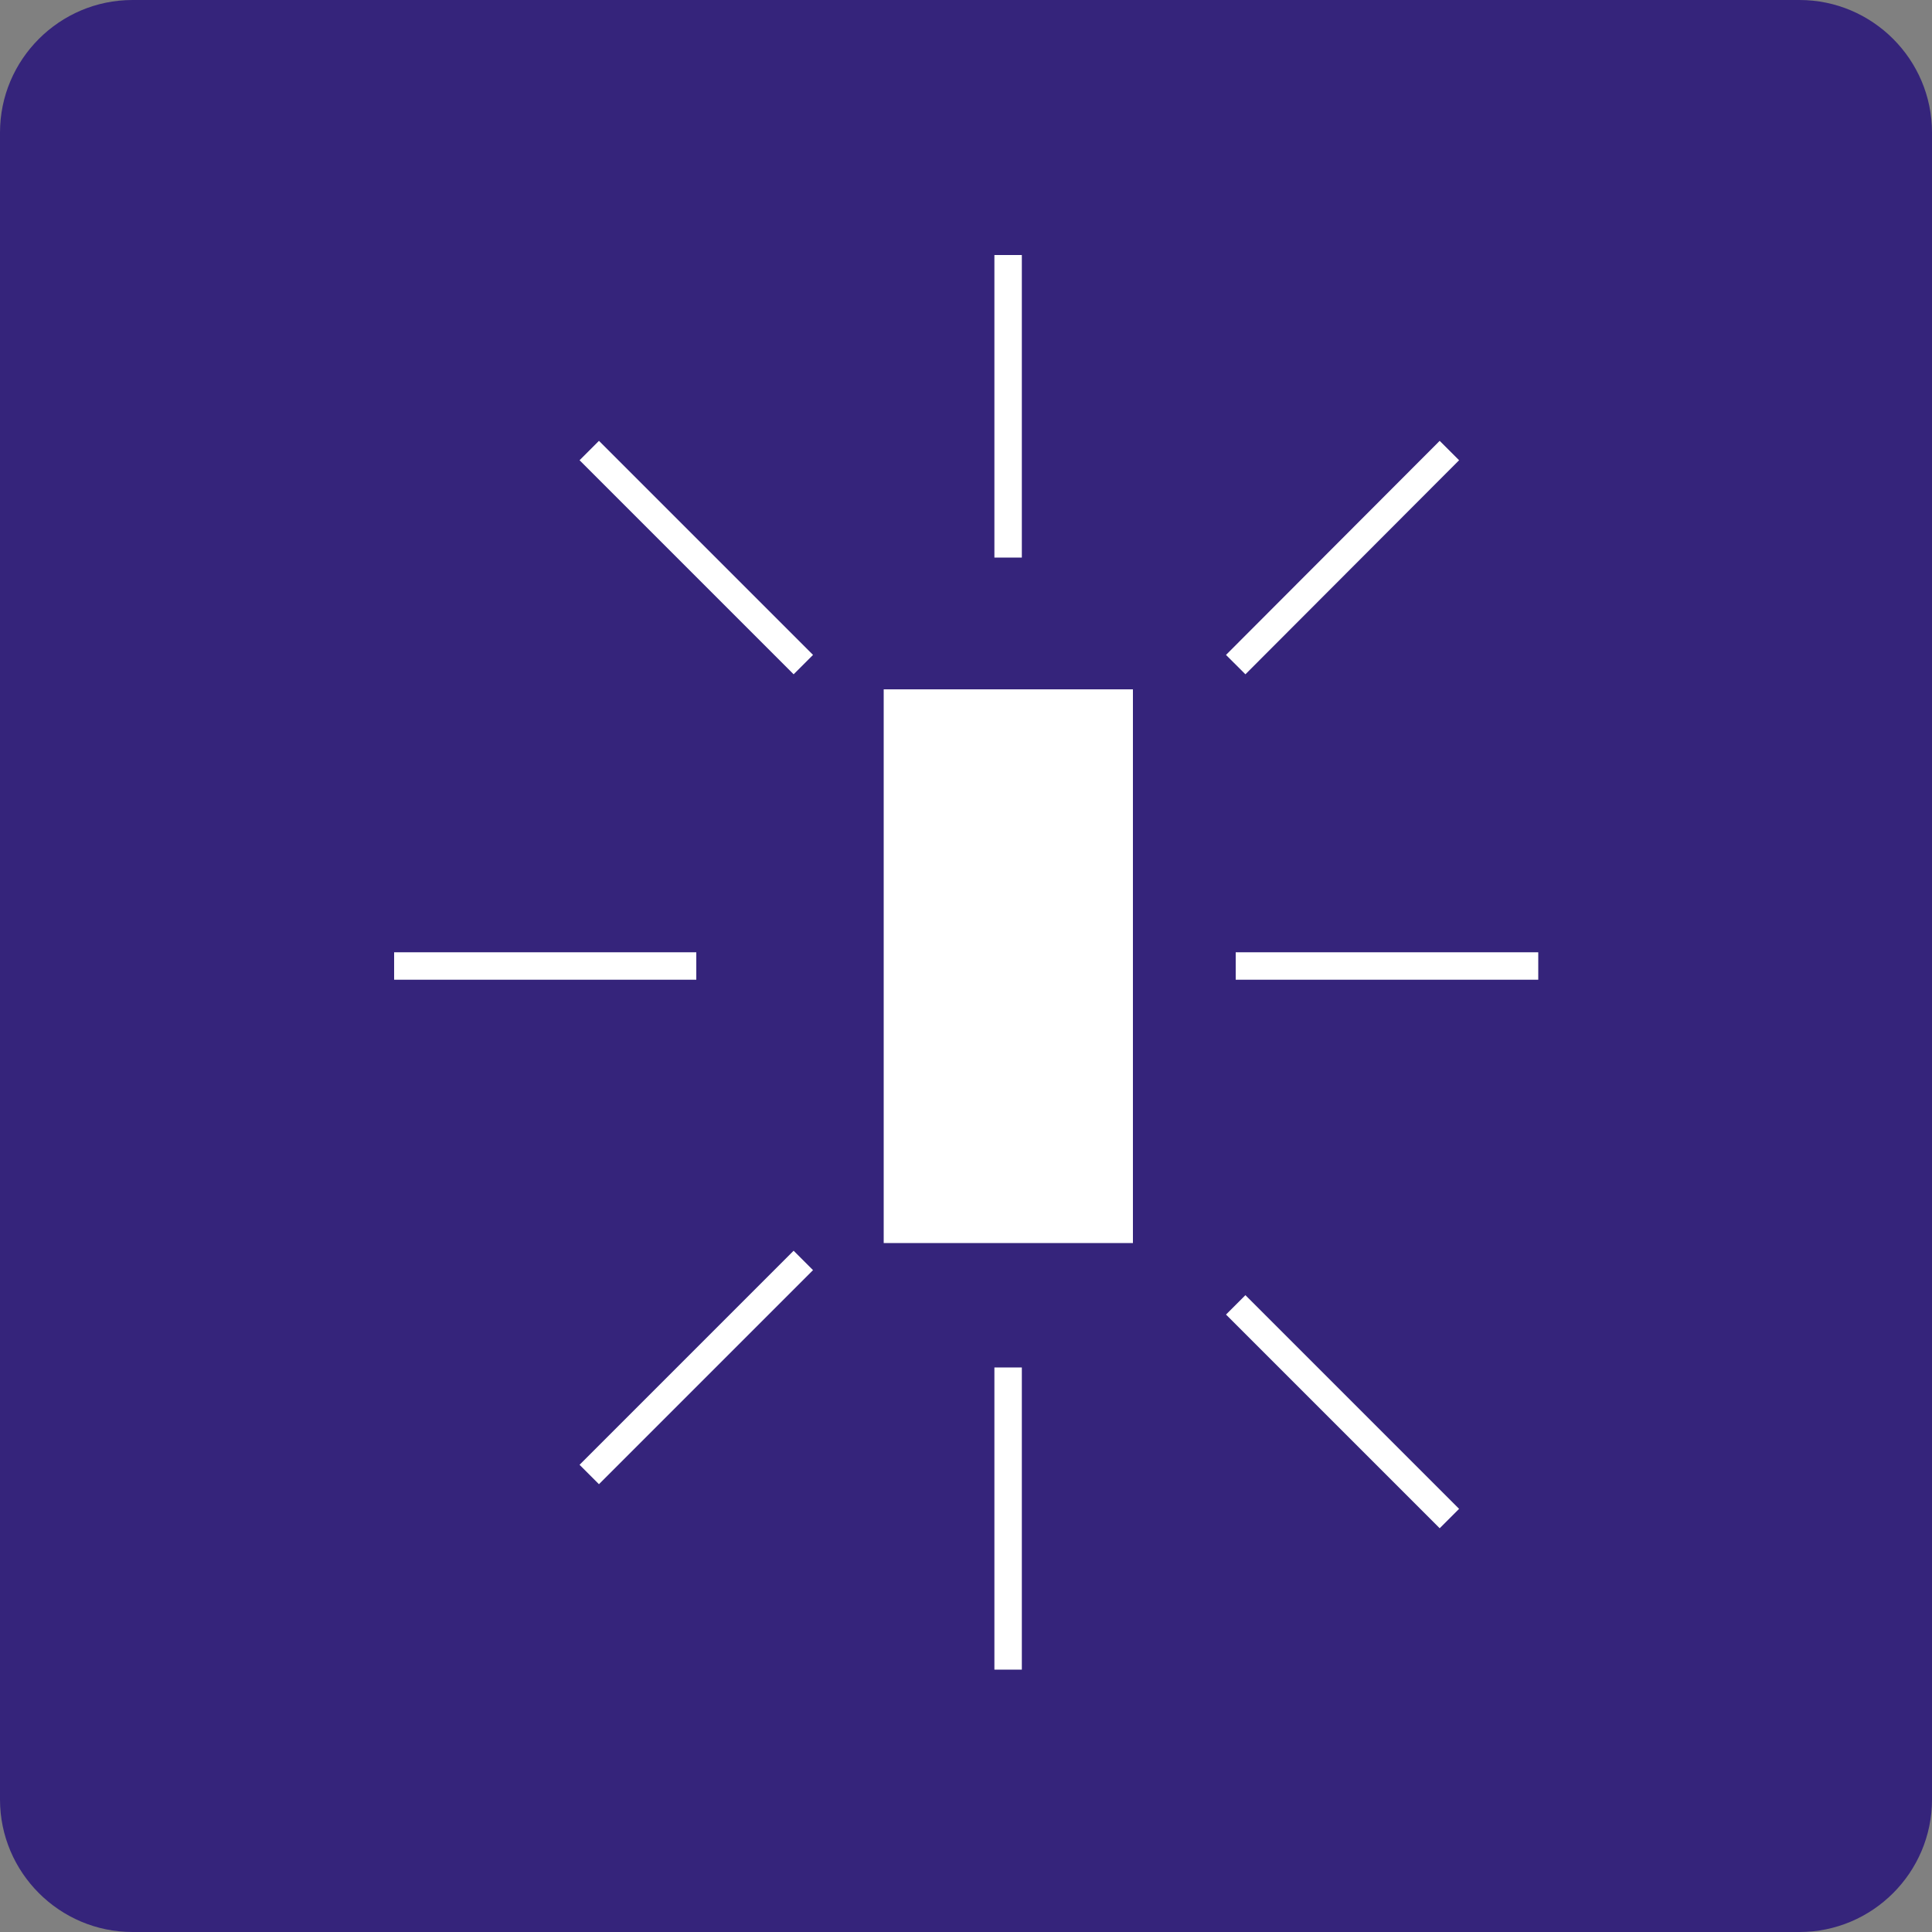 <?xml version="1.0" encoding="UTF-8"?><svg id="word_x2F_icon" xmlns="http://www.w3.org/2000/svg" viewBox="0 0 50 50"><rect x="0" y="0" width="50" height="50" fill="#808080" stroke="none"/><defs><style>.cls-1{fill:#35247b;}.cls-2{fill:none;stroke:#fff;stroke-miterlimit:10;stroke-width:.71px;}.cls-3{fill:#fff;}</style></defs><path class="cls-1" d="M3.43,0h43.14c1.89,0,3.43,1.54,3.43,3.43v43.14c0,1.89-1.54,3.43-3.43,3.43H3.43c-1.89,0-3.43-1.54-3.43-3.43V3.43C0,1.54,1.54,0,3.43,0Z"/><rect class="cls-3" x="22.87" y="17.84" width="6.45" height="14.33"/><line class="cls-2" x1="26.09" y1="14.43" x2="26.09" y2="6.6"/><line class="cls-2" x1="31.98" y1="25" x2="39.81" y2="25"/><line class="cls-2" x1="31.98" y1="17.2" x2="37.51" y2="11.66"/><line class="cls-2" x1="15.25" y1="38.16" x2="20.79" y2="32.62"/><line class="cls-2" x1="20.79" y1="17.2" x2="15.25" y2="11.66"/><line class="cls-2" x1="37.51" y1="39.3" x2="31.98" y2="33.77"/><line class="cls-2" x1="10.2" y1="25" x2="18.02" y2="25"/><line class="cls-2" x1="26.09" y1="43.21" x2="26.09" y2="35.39"/></svg>
